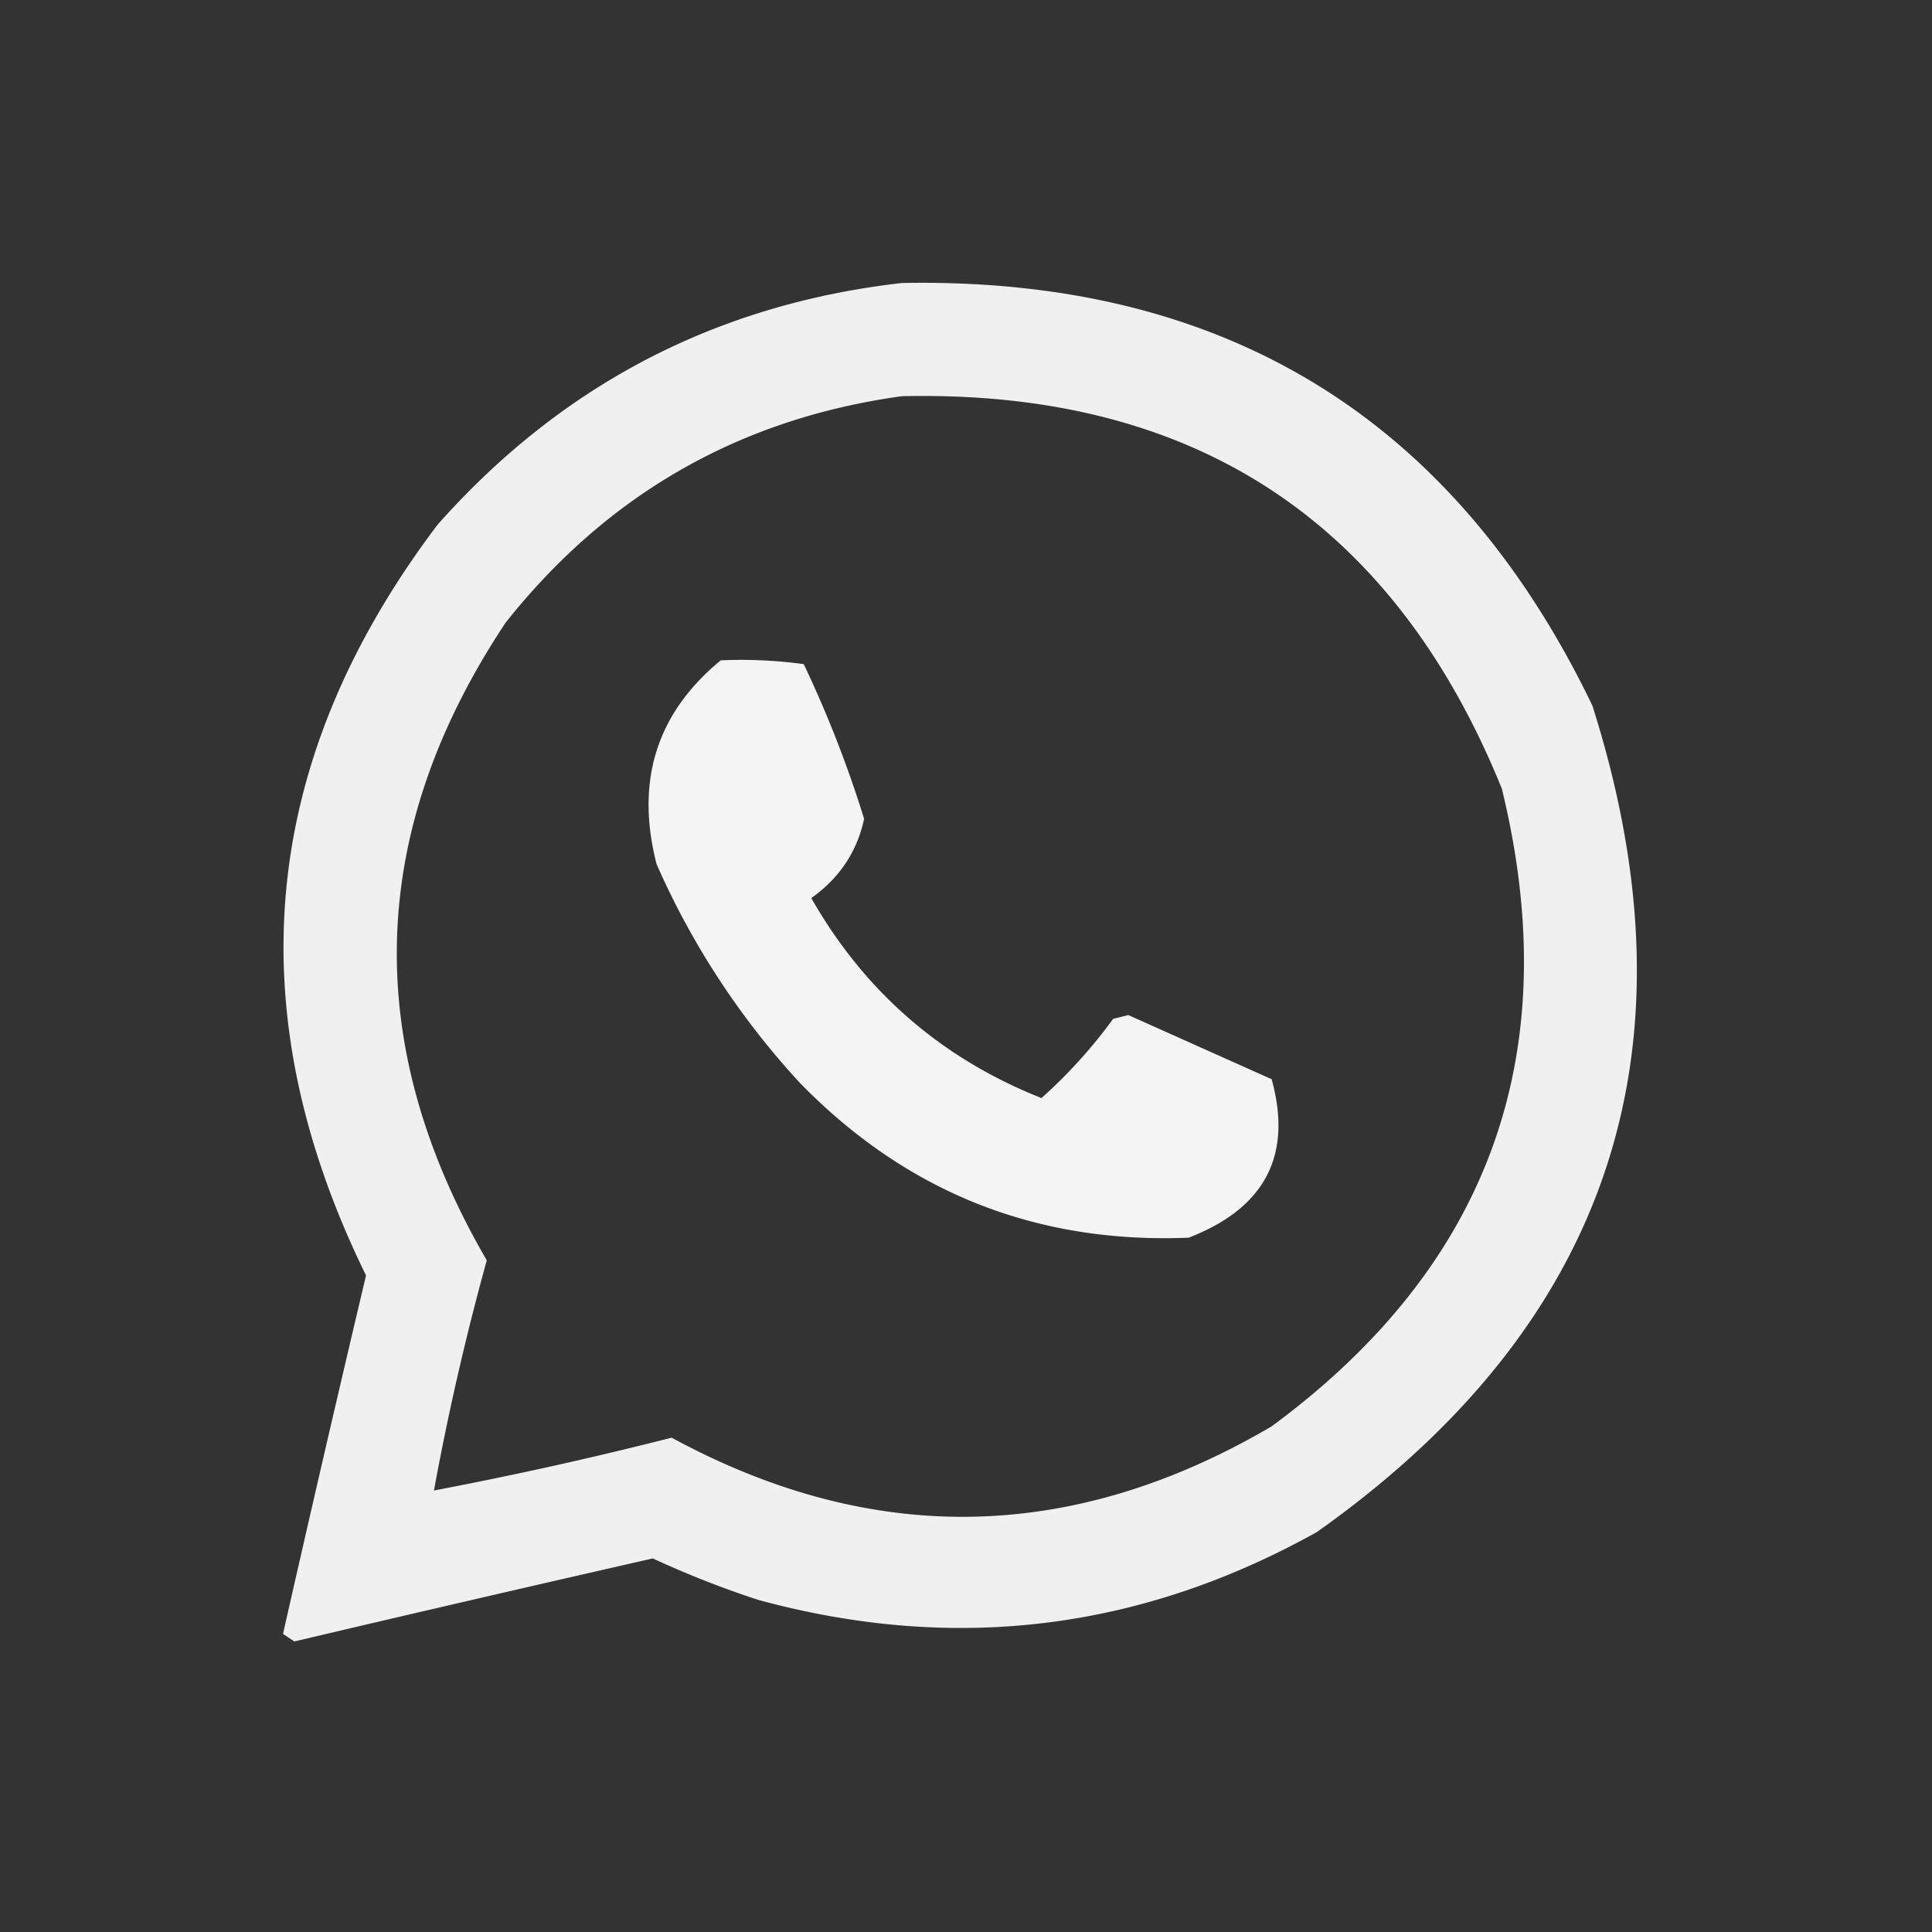 <?xml version="1.0" encoding="UTF-8"?> <svg xmlns="http://www.w3.org/2000/svg" width="256" height="256" style="shape-rendering:geometricPrecision;text-rendering:geometricPrecision;image-rendering:optimizeQuality;fill-rule:evenodd;clip-rule:evenodd"><rect width="100%" height="100%" fill="#333333" stroke="none"/><path style="opacity:.929" fill="#fefefe" d="M119.5 37.5c42.635-.815 73.135 17.851 91.5 56 14.467 45.53 2.3 82.03-36.5 109.5-23.414 13.057-48.081 16.057-74 9a126.347 126.347 0 0 1-14-5.5 6118.43 6118.43 0 0 0-47.5 11l-1.5-1a4960.184 4960.184 0 0 1 11-47.5c-17.252-35.152-14.085-68.319 9.5-99.5 16.457-18.534 36.957-29.201 61.5-32zm0 15c38.585-.882 65.085 16.452 79.5 52 8.558 35.03-1.609 63.197-30.5 84.5-26.348 15.464-52.848 15.964-79.5 1.5a528.987 528.987 0 0 1-31.5 7 355.786 355.786 0 0 1 7-30.5c-16.689-28.712-15.856-56.879 2.5-84.5 13.525-17.039 31.025-27.039 52.5-30z"></path><path style="opacity:.944" fill="#fefffe" d="M95.5 87.5a60.941 60.941 0 0 1 11 .5 153.271 153.271 0 0 1 8 20.5c-.935 4.354-3.269 7.854-7 10.5 7.071 12.404 17.237 21.238 30.5 26.5a66.864 66.864 0 0 0 9.5-10.5l2-.5 19 8.5c2.783 10.095-.884 17.095-11 21-20.196.82-37.363-6.013-51.5-20.5a104.928 104.928 0 0 1-19-29c-2.828-11.01.006-20.01 8.5-27z"></path></svg> 